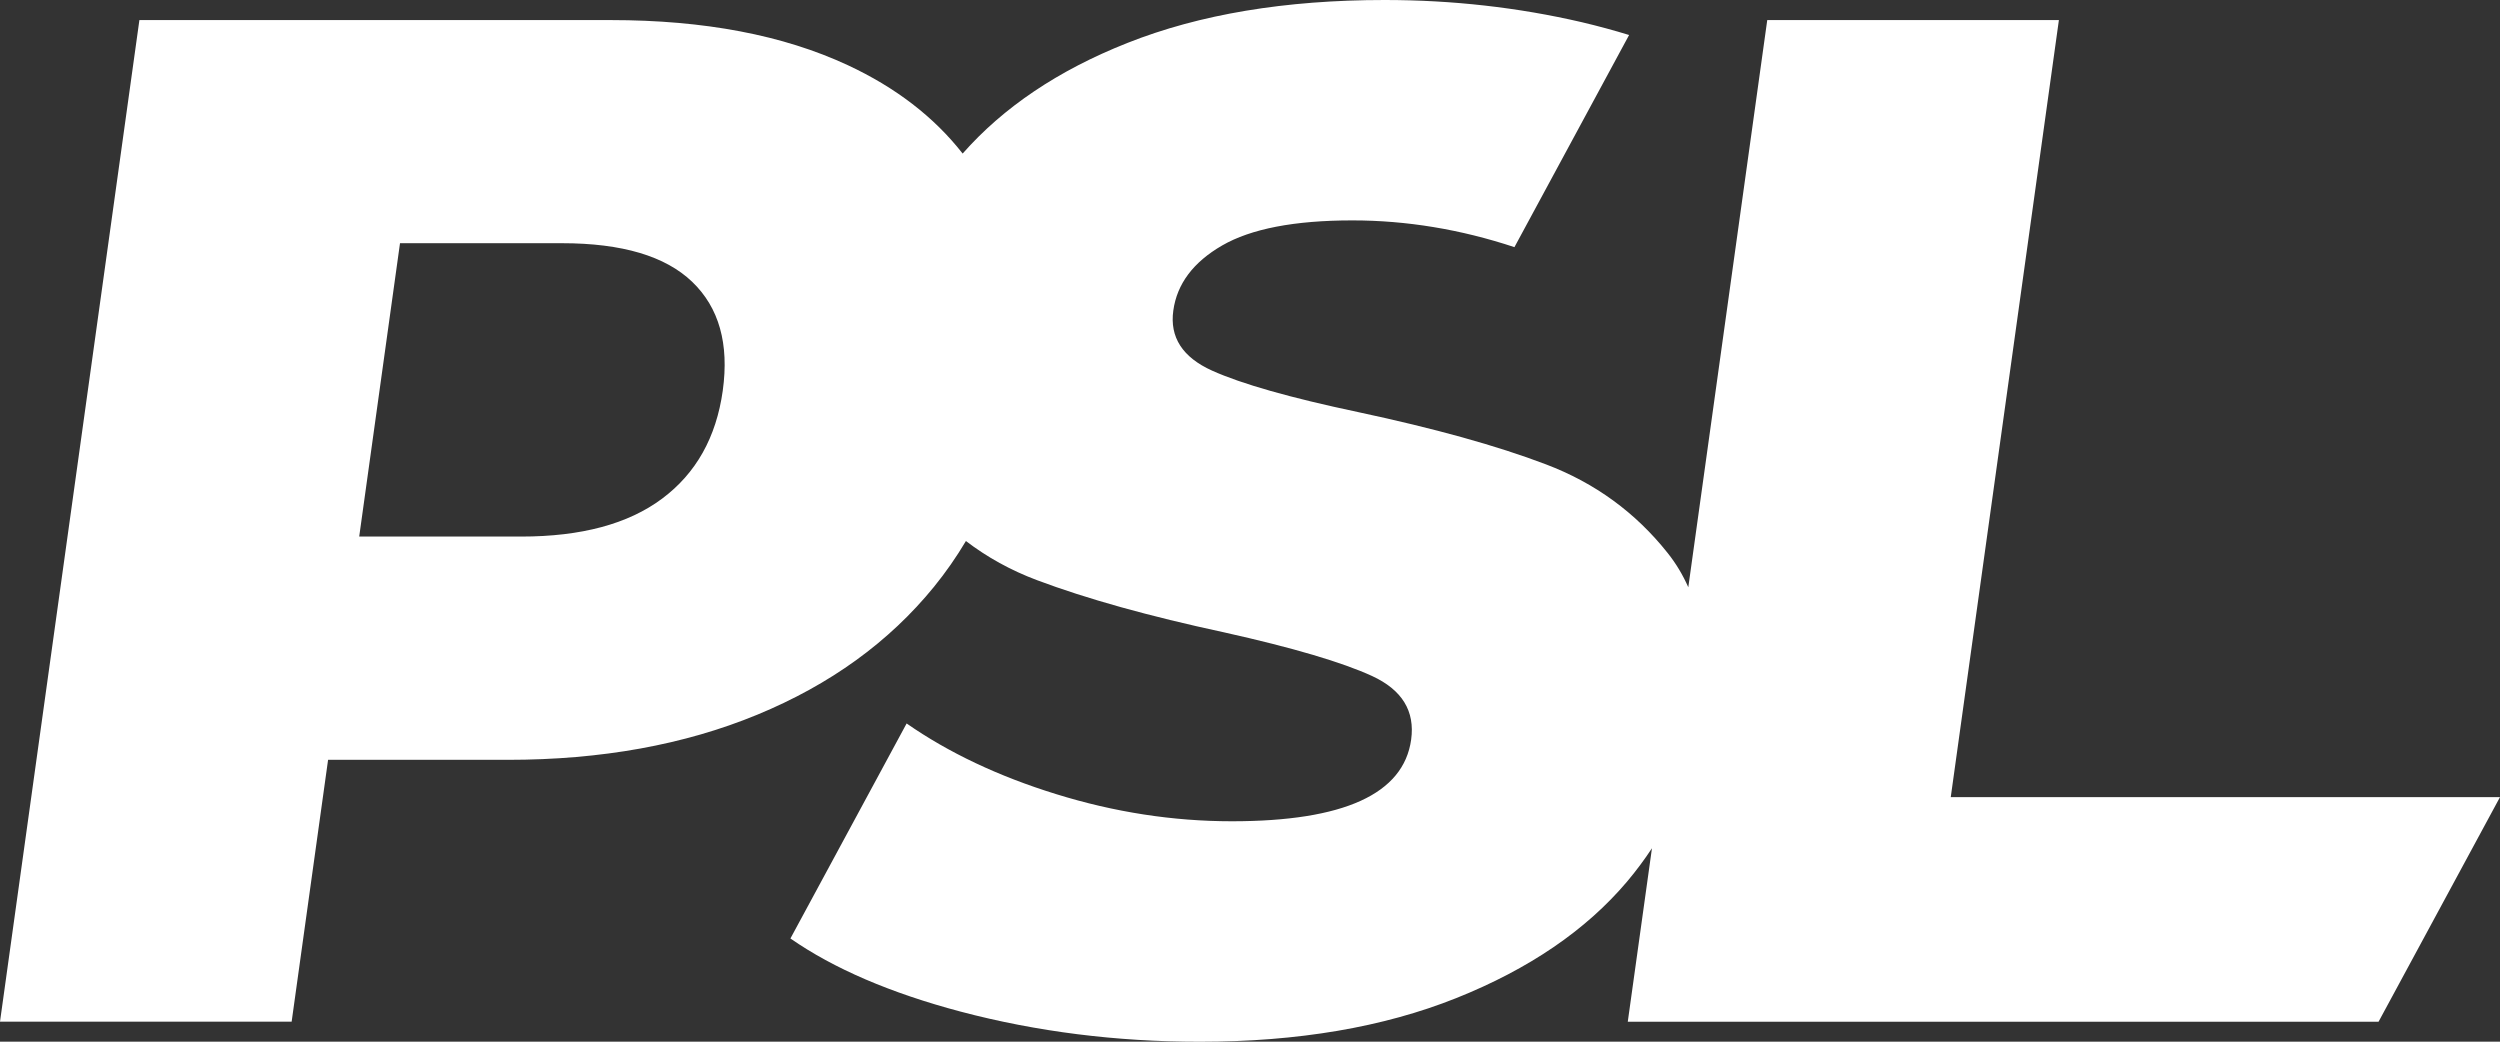 <svg width="120" height="50" viewBox="0 0 120 50" fill="none" xmlns="http://www.w3.org/2000/svg">
<rect x="0" y="0" width="120" height="50" fill="#333333" stroke="none"/>
<g clip-path="url(#clip0_422_551)">
<path d="M93.637 38.257L98.827 0.964H84.828L81.038 28.188C80.776 27.595 80.447 27.046 80.05 26.547C78.507 24.602 76.557 23.18 74.205 22.289C71.854 21.394 68.847 20.561 65.186 19.78C61.936 19.092 59.599 18.43 58.18 17.79C56.761 17.15 56.14 16.187 56.319 14.906C56.495 13.626 57.278 12.583 58.663 11.783C60.049 10.983 62.13 10.579 64.912 10.579C67.514 10.579 70.109 11.008 72.693 11.863L78.197 1.68C77.466 1.455 76.71 1.251 75.928 1.066C72.869 0.356 69.712 0 66.459 0C61.696 0 57.581 0.687 54.114 2.062C50.789 3.378 48.161 5.153 46.207 7.371C44.833 5.615 42.994 4.2 40.691 3.127C37.591 1.684 33.802 0.964 29.324 0.964H6.691L0 49.04H13.999L15.748 36.472H24.374C28.852 36.472 32.844 35.752 36.344 34.308C39.845 32.864 42.676 30.817 44.836 28.162C45.402 27.464 45.911 26.733 46.364 25.969C47.382 26.747 48.52 27.377 49.779 27.849C52.152 28.74 55.148 29.577 58.764 30.355C62.056 31.09 64.422 31.788 65.863 32.45C67.301 33.115 67.926 34.133 67.735 35.504C67.372 38.112 64.501 39.421 59.128 39.421C56.301 39.421 53.485 38.985 50.685 38.115C47.914 37.257 45.525 36.123 43.518 34.726L37.94 45.047C40.021 46.494 42.743 47.665 46.12 48.56C49.756 49.52 53.579 50.004 57.589 50.004C62.303 50.004 66.406 49.305 69.9 47.909C73.393 46.513 76.13 44.647 78.103 42.312C78.541 41.792 78.934 41.261 79.294 40.716L78.133 49.044H114.17L120 38.261H93.637V38.257ZM34.693 18.75C34.379 20.994 33.409 22.722 31.78 23.936C30.152 25.151 27.898 25.755 25.022 25.755H17.242L19.2 11.674H26.98C29.856 11.674 31.938 12.292 33.226 13.528C34.514 14.765 35.004 16.503 34.693 18.747V18.75Z" fill="white"/>
</g>
<defs>
<clipPath id="clip0_422_551">
<rect width="120" height="50" fill="white"/>
</clipPath>
</defs>
</svg>
